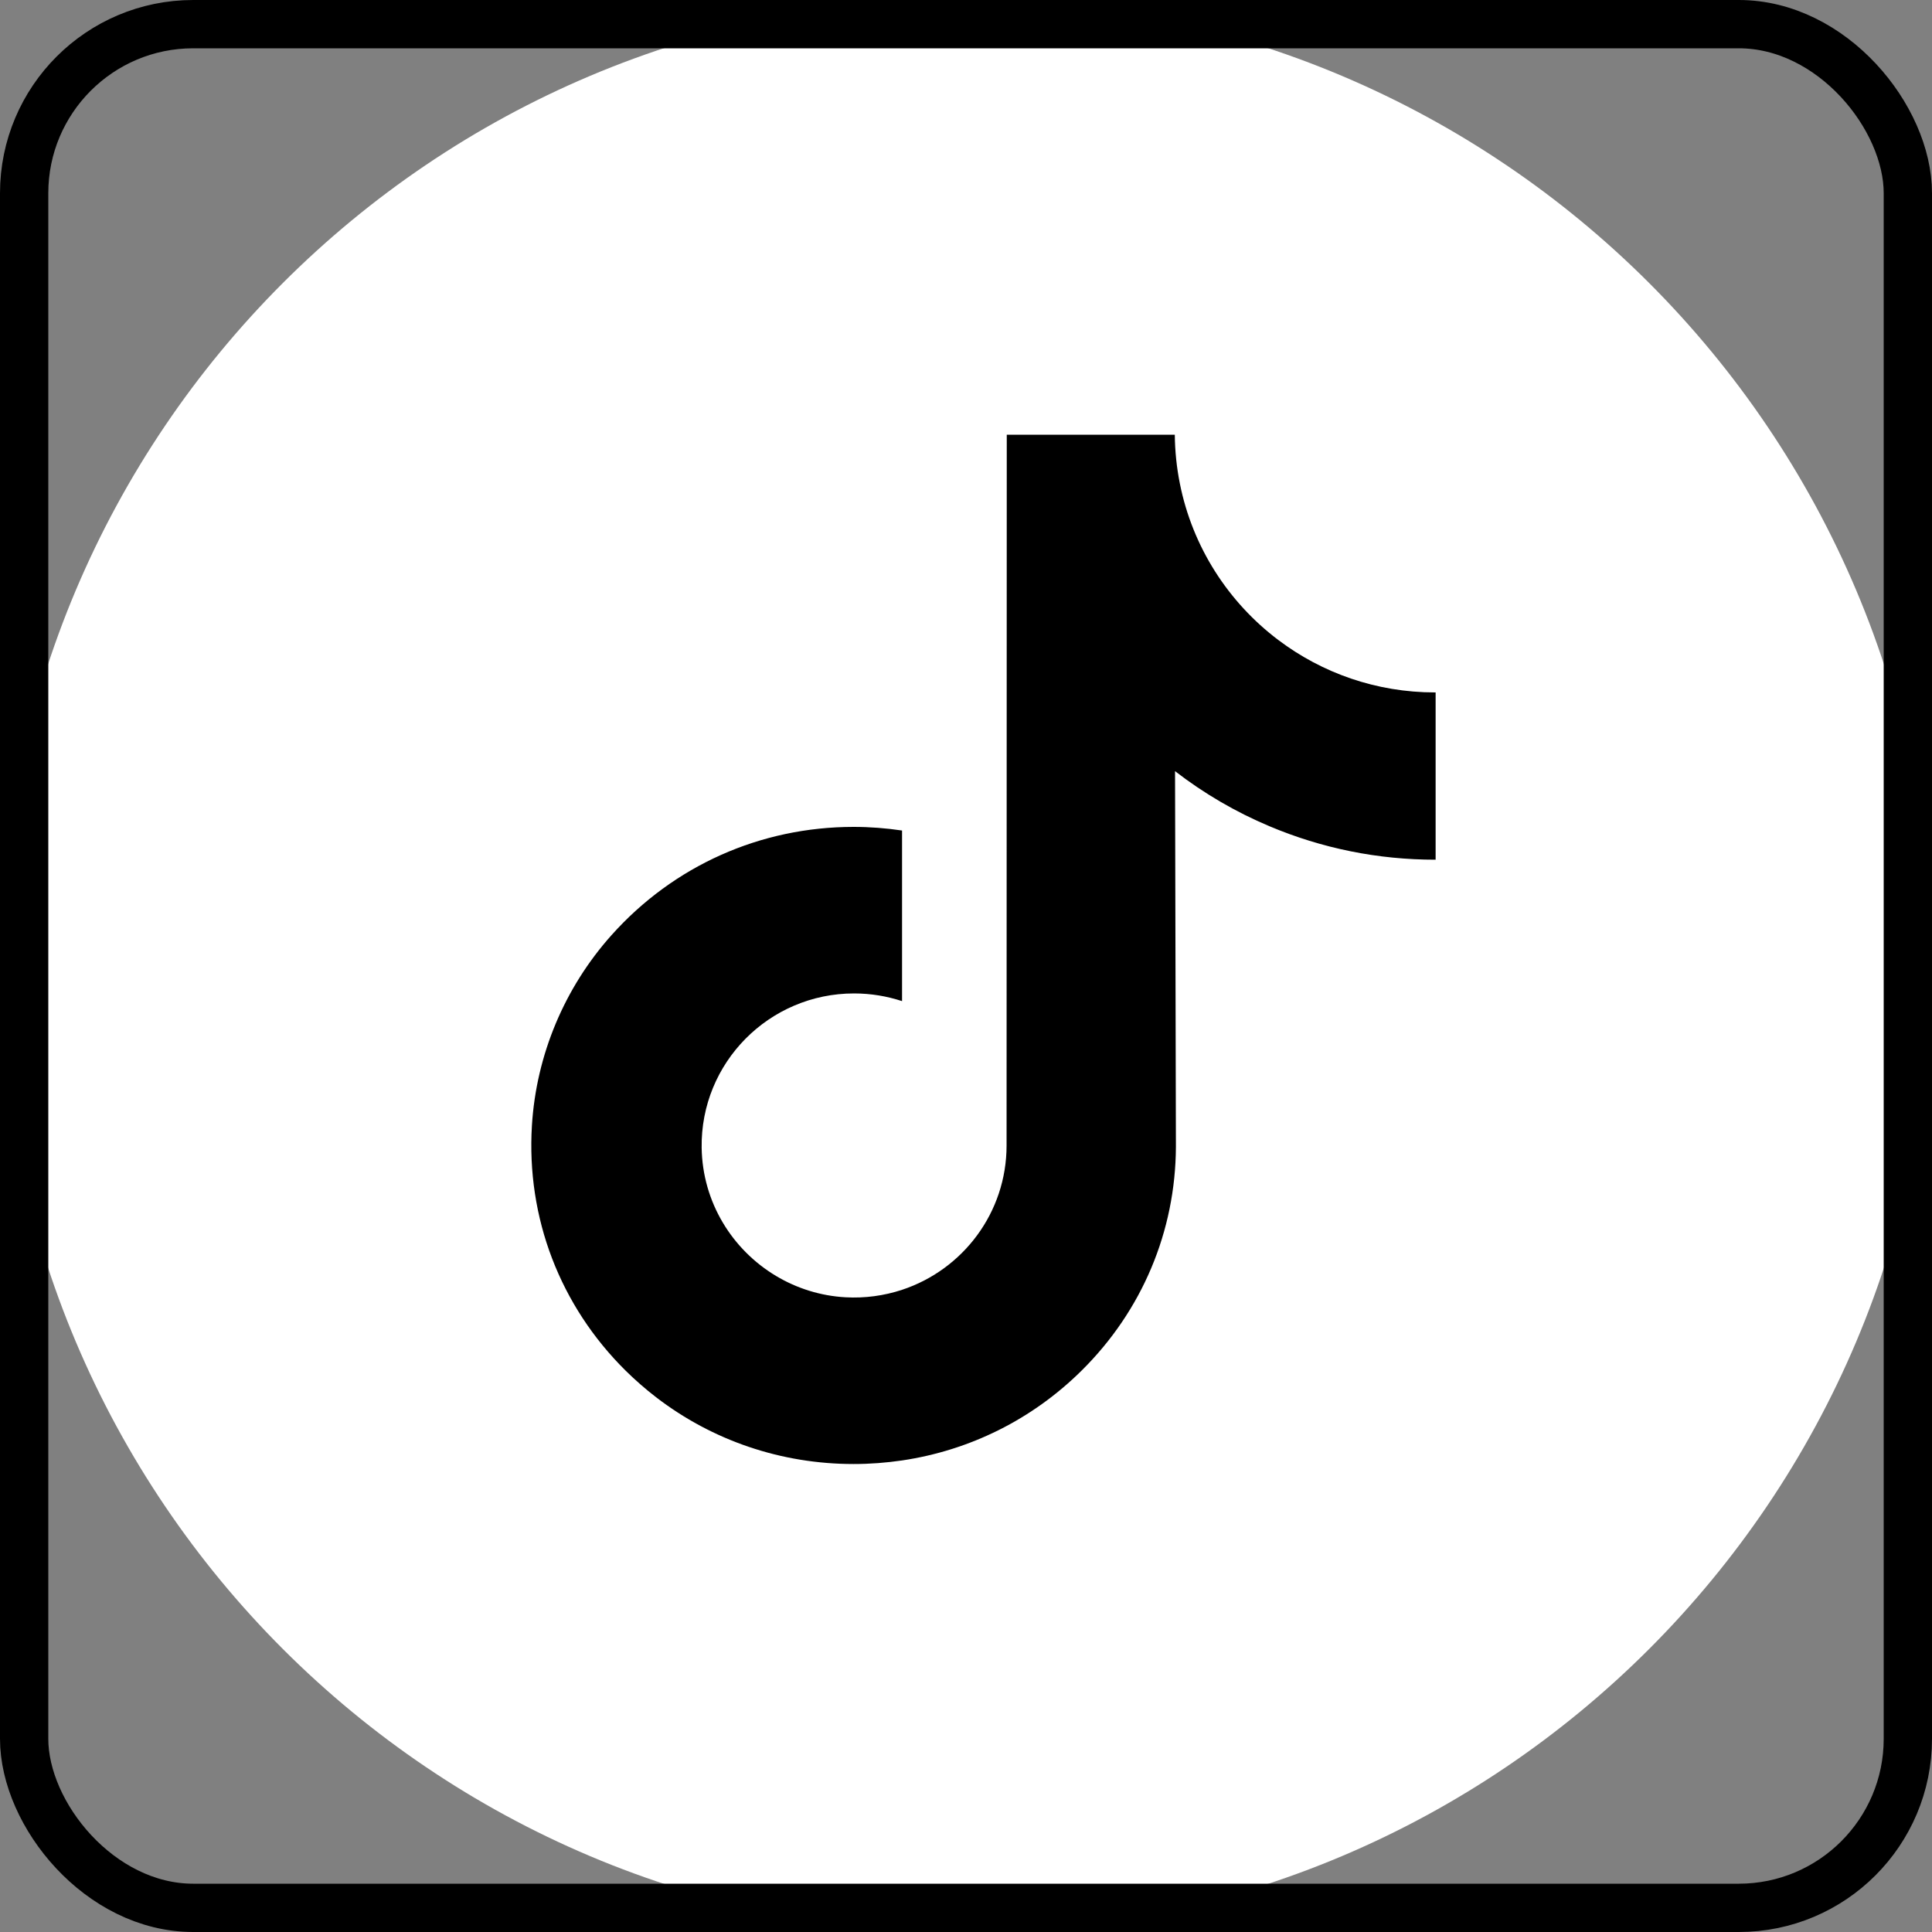<svg width="40" height="40" viewBox="0 0 40 40" fill="none" xmlns="http://www.w3.org/2000/svg">
<rect x="0" y="0" width="40" height="40" fill="#808080" stroke="none"/>
<g clip-path="url(#clip0_2991_13773)">
<path d="M20 40C31.046 40 40 31.046 40 20C40 8.954 31.046 0 20 0C8.954 0 0 8.954 0 20C0 31.046 8.954 40 20 40Z" fill="white"/>
<path d="M29.712 14.336C28.494 14.336 27.371 13.933 26.468 13.252C25.433 12.472 24.689 11.327 24.427 10.008C24.361 9.676 24.326 9.339 24.323 9H20.844L20.84 23.716C20.84 25.108 19.933 26.289 18.676 26.704C18.3 26.828 17.903 26.881 17.507 26.859C16.984 26.83 16.493 26.672 16.067 26.417C15.159 25.874 14.544 24.89 14.527 23.763C14.501 22.003 15.924 20.568 17.683 20.568C18.031 20.568 18.364 20.625 18.676 20.727V17.195C18.347 17.146 18.012 17.12 17.673 17.12C15.747 17.12 13.947 17.921 12.659 19.363C11.686 20.452 11.103 21.843 11.013 23.3C10.895 25.215 11.596 27.036 12.954 28.379C13.154 28.576 13.364 28.759 13.583 28.928C14.748 29.824 16.173 30.311 17.673 30.311C18.012 30.311 18.347 30.285 18.676 30.237C20.078 30.029 21.371 29.388 22.391 28.379C23.645 27.14 24.338 25.494 24.346 23.743L24.328 15.966C24.927 16.429 25.584 16.812 26.282 17.106C27.373 17.566 28.531 17.8 29.723 17.799V14.335C29.723 14.336 29.713 14.336 29.712 14.336Z" fill="black"/>
</g>
<rect x="0.5" y="0.5" width="39" height="39" rx="3.5" stroke="black"/>
<defs>
<clipPath id="clip0_2991_13773">
<rect width="40" height="40" rx="4" fill="white"/>
</clipPath>
</defs>
</svg>
